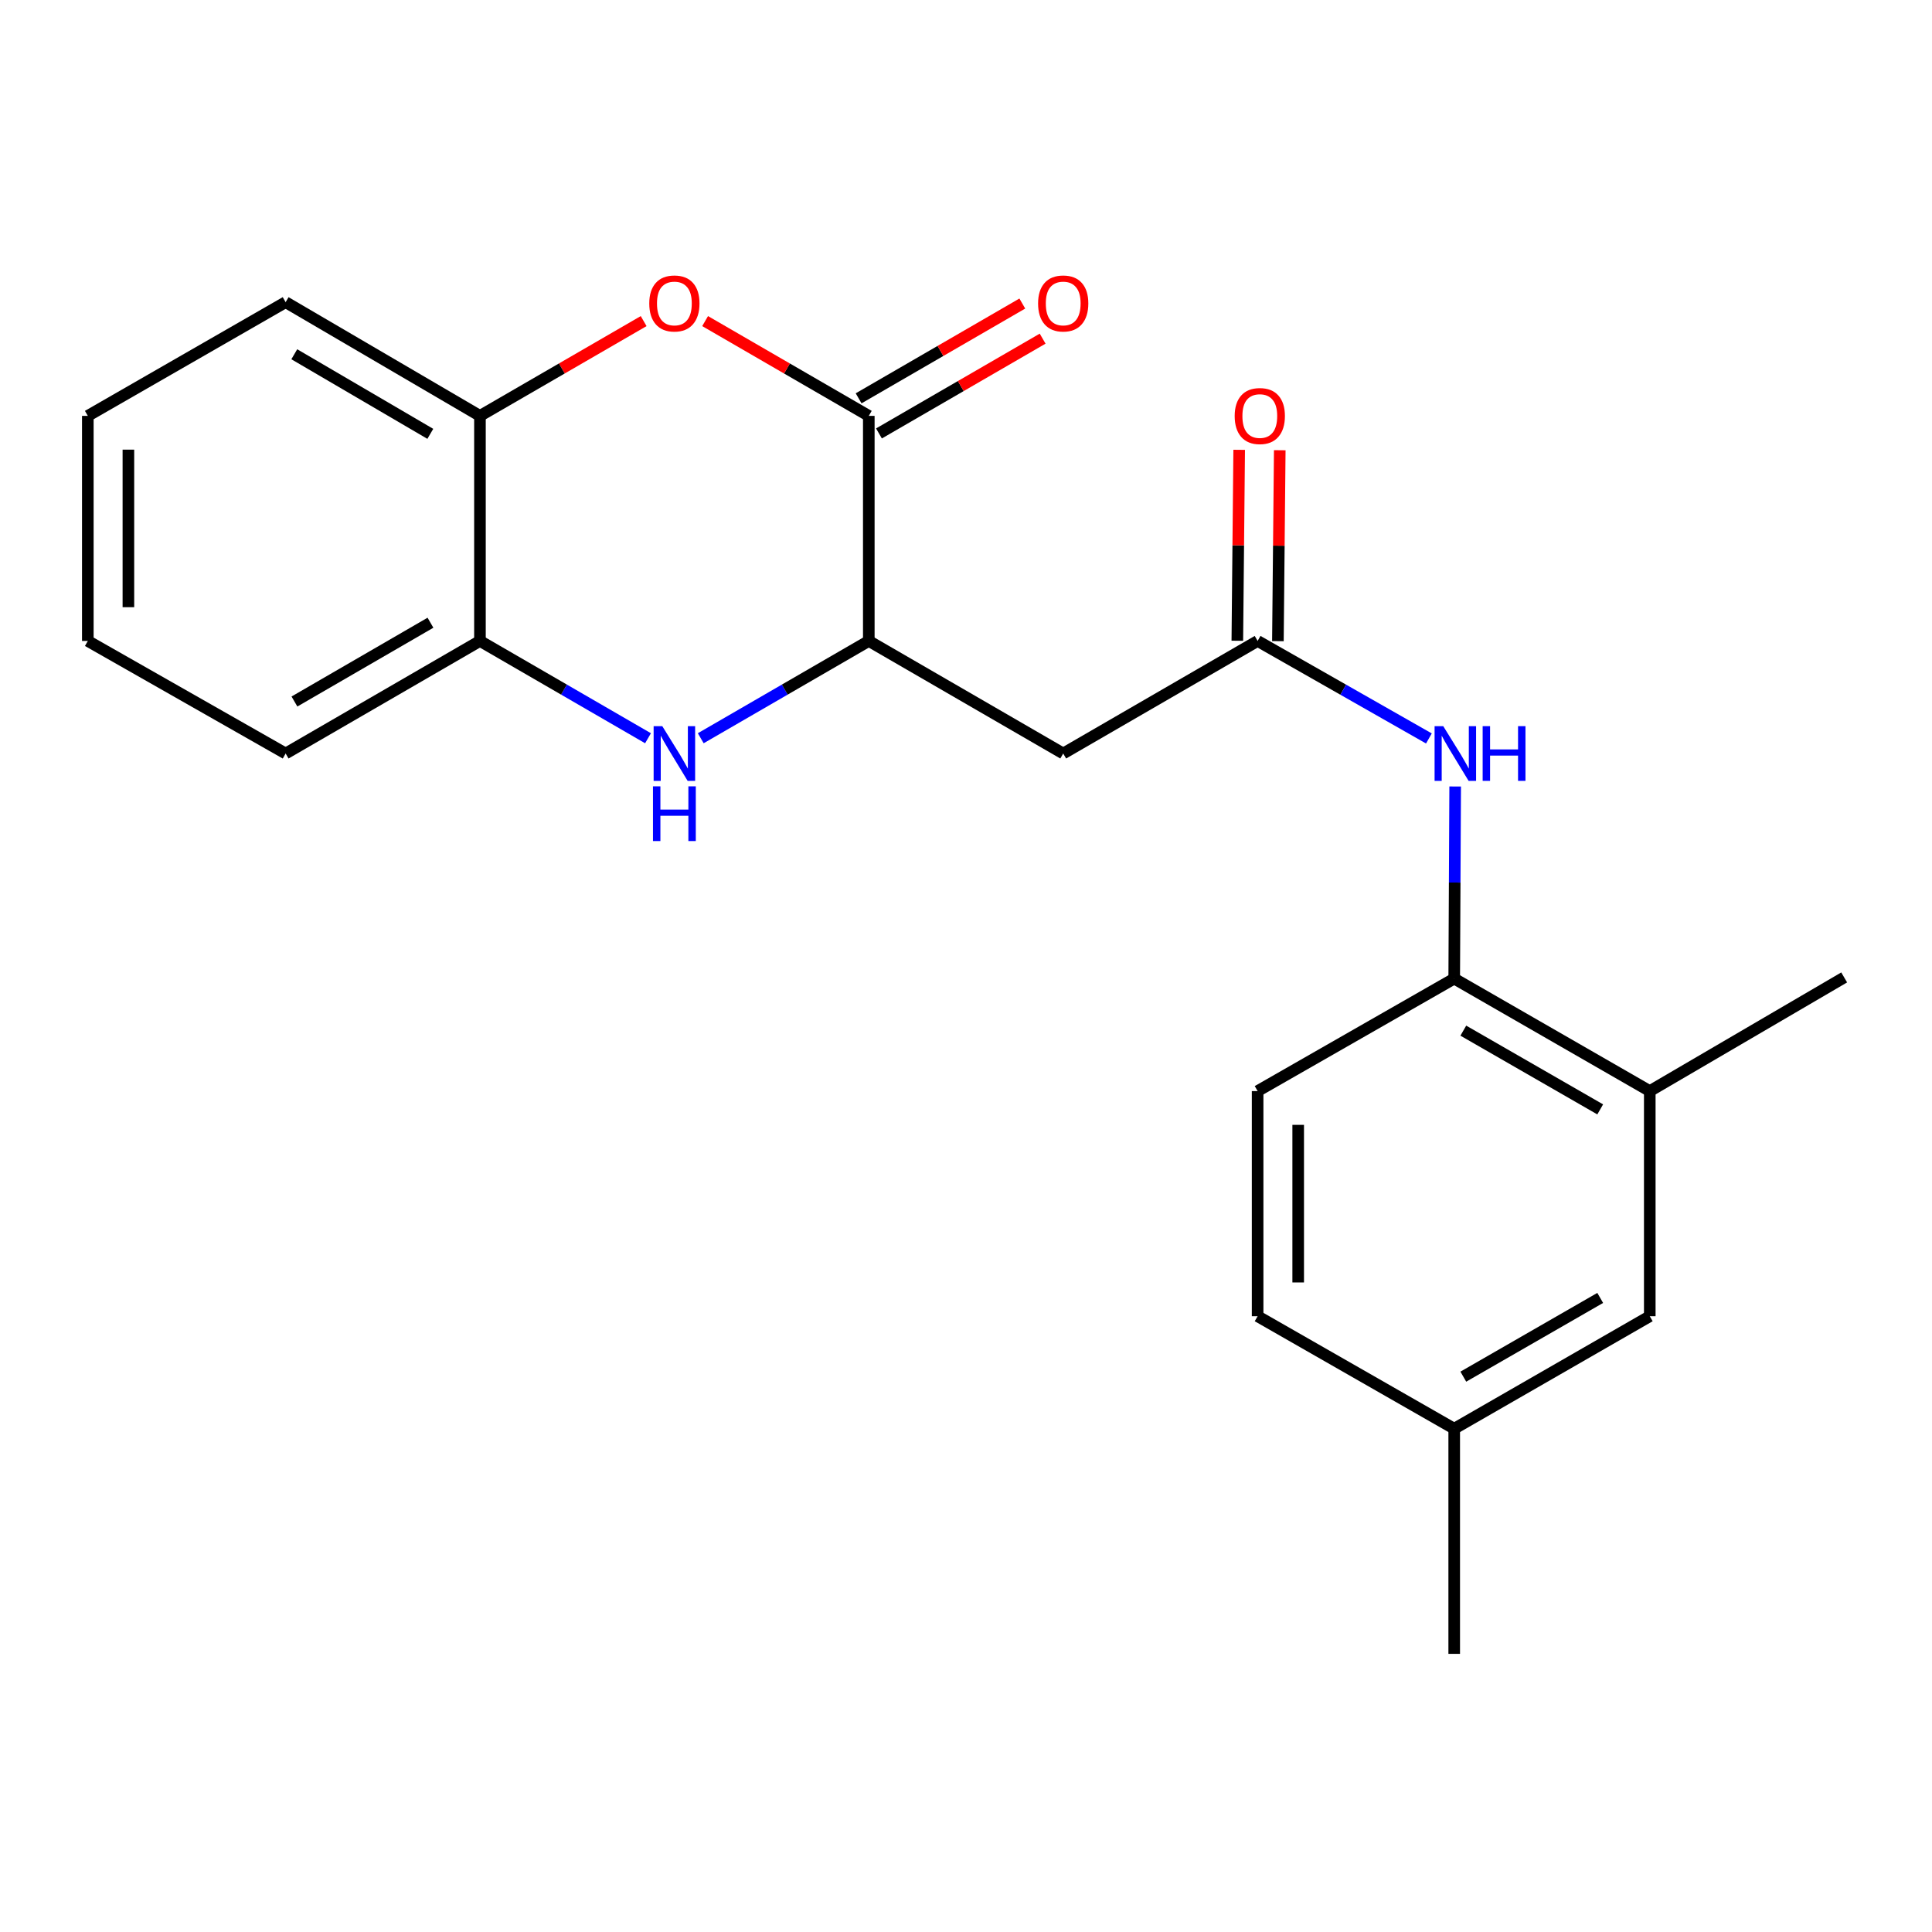 <?xml version='1.0' encoding='iso-8859-1'?>
<svg version='1.1' baseProfile='full'
              xmlns='http://www.w3.org/2000/svg'
                      xmlns:rdkit='http://www.rdkit.org/xml'
                      xmlns:xlink='http://www.w3.org/1999/xlink'
                  xml:space='preserve'
width='1000px' height='1000px' viewBox='0 0 1000 1000'>
<!-- END OF HEADER -->
<rect style='opacity:1.0;fill:#FFFFFF;stroke:none' width='1000' height='1000' x='0' y='0'> </rect>
<path class='bond-1' d='M 449.687,215.26 L 407.327,190.73' style='fill:none;fill-rule:evenodd;stroke:#000000;stroke-width:6px;stroke-linecap:butt;stroke-linejoin:miter;stroke-opacity:1' />
<path class='bond-1' d='M 407.327,190.73 L 364.967,166.2' style='fill:none;fill-rule:evenodd;stroke:#FF0000;stroke-width:6px;stroke-linecap:butt;stroke-linejoin:miter;stroke-opacity:1' />
<path class='bond-2' d='M 449.687,215.26 L 449.687,331.755' style='fill:none;fill-rule:evenodd;stroke:#000000;stroke-width:6px;stroke-linecap:butt;stroke-linejoin:miter;stroke-opacity:1' />
<path class='bond-10' d='M 454.949,224.347 L 497.309,199.818' style='fill:none;fill-rule:evenodd;stroke:#000000;stroke-width:6px;stroke-linecap:butt;stroke-linejoin:miter;stroke-opacity:1' />
<path class='bond-10' d='M 497.309,199.818 L 539.669,175.288' style='fill:none;fill-rule:evenodd;stroke:#FF0000;stroke-width:6px;stroke-linecap:butt;stroke-linejoin:miter;stroke-opacity:1' />
<path class='bond-10' d='M 444.424,206.172 L 486.784,181.642' style='fill:none;fill-rule:evenodd;stroke:#000000;stroke-width:6px;stroke-linecap:butt;stroke-linejoin:miter;stroke-opacity:1' />
<path class='bond-10' d='M 486.784,181.642 L 529.144,157.113' style='fill:none;fill-rule:evenodd;stroke:#FF0000;stroke-width:6px;stroke-linecap:butt;stroke-linejoin:miter;stroke-opacity:1' />
<path class='bond-0' d='M 362.707,382.113 L 406.197,356.934' style='fill:none;fill-rule:evenodd;stroke:#0000FF;stroke-width:6px;stroke-linecap:butt;stroke-linejoin:miter;stroke-opacity:1' />
<path class='bond-0' d='M 406.197,356.934 L 449.687,331.755' style='fill:none;fill-rule:evenodd;stroke:#000000;stroke-width:6px;stroke-linecap:butt;stroke-linejoin:miter;stroke-opacity:1' />
<path class='bond-5' d='M 335.413,382.114 L 291.918,356.934' style='fill:none;fill-rule:evenodd;stroke:#0000FF;stroke-width:6px;stroke-linecap:butt;stroke-linejoin:miter;stroke-opacity:1' />
<path class='bond-5' d='M 291.918,356.934 L 248.422,331.755' style='fill:none;fill-rule:evenodd;stroke:#000000;stroke-width:6px;stroke-linecap:butt;stroke-linejoin:miter;stroke-opacity:1' />
<path class='bond-7' d='M 333.153,166.199 L 290.788,190.73' style='fill:none;fill-rule:evenodd;stroke:#FF0000;stroke-width:6px;stroke-linecap:butt;stroke-linejoin:miter;stroke-opacity:1' />
<path class='bond-7' d='M 290.788,190.73 L 248.422,215.26' style='fill:none;fill-rule:evenodd;stroke:#000000;stroke-width:6px;stroke-linecap:butt;stroke-linejoin:miter;stroke-opacity:1' />
<path class='bond-3' d='M 449.687,331.755 L 550.313,390.014' style='fill:none;fill-rule:evenodd;stroke:#000000;stroke-width:6px;stroke-linecap:butt;stroke-linejoin:miter;stroke-opacity:1' />
<path class='bond-4' d='M 550.313,390.014 L 650.94,331.755' style='fill:none;fill-rule:evenodd;stroke:#000000;stroke-width:6px;stroke-linecap:butt;stroke-linejoin:miter;stroke-opacity:1' />
<path class='bond-6' d='M 650.94,331.755 L 695.268,356.99' style='fill:none;fill-rule:evenodd;stroke:#000000;stroke-width:6px;stroke-linecap:butt;stroke-linejoin:miter;stroke-opacity:1' />
<path class='bond-6' d='M 695.268,356.99 L 739.597,382.224' style='fill:none;fill-rule:evenodd;stroke:#0000FF;stroke-width:6px;stroke-linecap:butt;stroke-linejoin:miter;stroke-opacity:1' />
<path class='bond-11' d='M 661.44,331.857 L 661.92,282.446' style='fill:none;fill-rule:evenodd;stroke:#000000;stroke-width:6px;stroke-linecap:butt;stroke-linejoin:miter;stroke-opacity:1' />
<path class='bond-11' d='M 661.92,282.446 L 662.4,233.034' style='fill:none;fill-rule:evenodd;stroke:#FF0000;stroke-width:6px;stroke-linecap:butt;stroke-linejoin:miter;stroke-opacity:1' />
<path class='bond-11' d='M 640.439,331.653 L 640.919,282.242' style='fill:none;fill-rule:evenodd;stroke:#000000;stroke-width:6px;stroke-linecap:butt;stroke-linejoin:miter;stroke-opacity:1' />
<path class='bond-11' d='M 640.919,282.242 L 641.399,232.83' style='fill:none;fill-rule:evenodd;stroke:#FF0000;stroke-width:6px;stroke-linecap:butt;stroke-linejoin:miter;stroke-opacity:1' />
<path class='bond-16' d='M 248.422,331.755 L 147.843,390.014' style='fill:none;fill-rule:evenodd;stroke:#000000;stroke-width:6px;stroke-linecap:butt;stroke-linejoin:miter;stroke-opacity:1' />
<path class='bond-16' d='M 222.808,322.32 L 152.403,363.101' style='fill:none;fill-rule:evenodd;stroke:#000000;stroke-width:6px;stroke-linecap:butt;stroke-linejoin:miter;stroke-opacity:1' />
<path class='bond-22' d='M 248.422,331.755 L 248.422,215.26' style='fill:none;fill-rule:evenodd;stroke:#000000;stroke-width:6px;stroke-linecap:butt;stroke-linejoin:miter;stroke-opacity:1' />
<path class='bond-8' d='M 753.196,407.087 L 752.947,456.804' style='fill:none;fill-rule:evenodd;stroke:#0000FF;stroke-width:6px;stroke-linecap:butt;stroke-linejoin:miter;stroke-opacity:1' />
<path class='bond-8' d='M 752.947,456.804 L 752.698,506.521' style='fill:none;fill-rule:evenodd;stroke:#000000;stroke-width:6px;stroke-linecap:butt;stroke-linejoin:miter;stroke-opacity:1' />
<path class='bond-17' d='M 248.422,215.26 L 147.843,156.405' style='fill:none;fill-rule:evenodd;stroke:#000000;stroke-width:6px;stroke-linecap:butt;stroke-linejoin:miter;stroke-opacity:1' />
<path class='bond-17' d='M 222.728,224.559 L 152.323,183.361' style='fill:none;fill-rule:evenodd;stroke:#000000;stroke-width:6px;stroke-linecap:butt;stroke-linejoin:miter;stroke-opacity:1' />
<path class='bond-9' d='M 752.698,506.521 L 853.919,564.745' style='fill:none;fill-rule:evenodd;stroke:#000000;stroke-width:6px;stroke-linecap:butt;stroke-linejoin:miter;stroke-opacity:1' />
<path class='bond-9' d='M 757.409,533.46 L 828.264,574.217' style='fill:none;fill-rule:evenodd;stroke:#000000;stroke-width:6px;stroke-linecap:butt;stroke-linejoin:miter;stroke-opacity:1' />
<path class='bond-13' d='M 752.698,506.521 L 650.94,564.745' style='fill:none;fill-rule:evenodd;stroke:#000000;stroke-width:6px;stroke-linecap:butt;stroke-linejoin:miter;stroke-opacity:1' />
<path class='bond-12' d='M 853.919,564.745 L 853.919,681.275' style='fill:none;fill-rule:evenodd;stroke:#000000;stroke-width:6px;stroke-linecap:butt;stroke-linejoin:miter;stroke-opacity:1' />
<path class='bond-18' d='M 853.919,564.745 L 954.545,505.914' style='fill:none;fill-rule:evenodd;stroke:#000000;stroke-width:6px;stroke-linecap:butt;stroke-linejoin:miter;stroke-opacity:1' />
<path class='bond-24' d='M 853.919,681.275 L 752.698,739.499' style='fill:none;fill-rule:evenodd;stroke:#000000;stroke-width:6px;stroke-linecap:butt;stroke-linejoin:miter;stroke-opacity:1' />
<path class='bond-24' d='M 828.264,671.803 L 757.409,712.56' style='fill:none;fill-rule:evenodd;stroke:#000000;stroke-width:6px;stroke-linecap:butt;stroke-linejoin:miter;stroke-opacity:1' />
<path class='bond-15' d='M 650.94,564.745 L 650.94,681.275' style='fill:none;fill-rule:evenodd;stroke:#000000;stroke-width:6px;stroke-linecap:butt;stroke-linejoin:miter;stroke-opacity:1' />
<path class='bond-15' d='M 671.942,582.224 L 671.942,663.796' style='fill:none;fill-rule:evenodd;stroke:#000000;stroke-width:6px;stroke-linecap:butt;stroke-linejoin:miter;stroke-opacity:1' />
<path class='bond-14' d='M 752.698,739.499 L 650.94,681.275' style='fill:none;fill-rule:evenodd;stroke:#000000;stroke-width:6px;stroke-linecap:butt;stroke-linejoin:miter;stroke-opacity:1' />
<path class='bond-19' d='M 752.698,739.499 L 752.698,856.029' style='fill:none;fill-rule:evenodd;stroke:#000000;stroke-width:6px;stroke-linecap:butt;stroke-linejoin:miter;stroke-opacity:1' />
<path class='bond-20' d='M 147.843,390.014 L 45.455,331.755' style='fill:none;fill-rule:evenodd;stroke:#000000;stroke-width:6px;stroke-linecap:butt;stroke-linejoin:miter;stroke-opacity:1' />
<path class='bond-21' d='M 147.843,156.405 L 45.455,215.26' style='fill:none;fill-rule:evenodd;stroke:#000000;stroke-width:6px;stroke-linecap:butt;stroke-linejoin:miter;stroke-opacity:1' />
<path class='bond-23' d='M 45.455,331.755 L 45.455,215.26' style='fill:none;fill-rule:evenodd;stroke:#000000;stroke-width:6px;stroke-linecap:butt;stroke-linejoin:miter;stroke-opacity:1' />
<path class='bond-23' d='M 66.457,314.281 L 66.457,232.734' style='fill:none;fill-rule:evenodd;stroke:#000000;stroke-width:6px;stroke-linecap:butt;stroke-linejoin:miter;stroke-opacity:1' />
<path  class='atom-1' d='M 342.8 375.854
L 352.08 390.854
Q 353 392.334, 354.48 395.014
Q 355.96 397.694, 356.04 397.854
L 356.04 375.854
L 359.8 375.854
L 359.8 404.174
L 355.92 404.174
L 345.96 387.774
Q 344.8 385.854, 343.56 383.654
Q 342.36 381.454, 342 380.774
L 342 404.174
L 338.32 404.174
L 338.32 375.854
L 342.8 375.854
' fill='#0000FF'/>
<path  class='atom-1' d='M 337.98 407.006
L 341.82 407.006
L 341.82 419.046
L 356.3 419.046
L 356.3 407.006
L 360.14 407.006
L 360.14 435.326
L 356.3 435.326
L 356.3 422.246
L 341.82 422.246
L 341.82 435.326
L 337.98 435.326
L 337.98 407.006
' fill='#0000FF'/>
<path  class='atom-2' d='M 336.06 157.069
Q 336.06 150.269, 339.42 146.469
Q 342.78 142.669, 349.06 142.669
Q 355.34 142.669, 358.7 146.469
Q 362.06 150.269, 362.06 157.069
Q 362.06 163.949, 358.66 167.869
Q 355.26 171.749, 349.06 171.749
Q 342.82 171.749, 339.42 167.869
Q 336.06 163.989, 336.06 157.069
M 349.06 168.549
Q 353.38 168.549, 355.7 165.669
Q 358.06 162.749, 358.06 157.069
Q 358.06 151.509, 355.7 148.709
Q 353.38 145.869, 349.06 145.869
Q 344.74 145.869, 342.38 148.669
Q 340.06 151.469, 340.06 157.069
Q 340.06 162.789, 342.38 165.669
Q 344.74 168.549, 349.06 168.549
' fill='#FF0000'/>
<path  class='atom-7' d='M 747.021 375.854
L 756.301 390.854
Q 757.221 392.334, 758.701 395.014
Q 760.181 397.694, 760.261 397.854
L 760.261 375.854
L 764.021 375.854
L 764.021 404.174
L 760.141 404.174
L 750.181 387.774
Q 749.021 385.854, 747.781 383.654
Q 746.581 381.454, 746.221 380.774
L 746.221 404.174
L 742.541 404.174
L 742.541 375.854
L 747.021 375.854
' fill='#0000FF'/>
<path  class='atom-7' d='M 767.421 375.854
L 771.261 375.854
L 771.261 387.894
L 785.741 387.894
L 785.741 375.854
L 789.581 375.854
L 789.581 404.174
L 785.741 404.174
L 785.741 391.094
L 771.261 391.094
L 771.261 404.174
L 767.421 404.174
L 767.421 375.854
' fill='#0000FF'/>
<path  class='atom-11' d='M 537.313 157.069
Q 537.313 150.269, 540.673 146.469
Q 544.033 142.669, 550.313 142.669
Q 556.593 142.669, 559.953 146.469
Q 563.313 150.269, 563.313 157.069
Q 563.313 163.949, 559.913 167.869
Q 556.513 171.749, 550.313 171.749
Q 544.073 171.749, 540.673 167.869
Q 537.313 163.989, 537.313 157.069
M 550.313 168.549
Q 554.633 168.549, 556.953 165.669
Q 559.313 162.749, 559.313 157.069
Q 559.313 151.509, 556.953 148.709
Q 554.633 145.869, 550.313 145.869
Q 545.993 145.869, 543.633 148.669
Q 541.313 151.469, 541.313 157.069
Q 541.313 162.789, 543.633 165.669
Q 545.993 168.549, 550.313 168.549
' fill='#FF0000'/>
<path  class='atom-12' d='M 639.071 215.34
Q 639.071 208.54, 642.431 204.74
Q 645.791 200.94, 652.071 200.94
Q 658.351 200.94, 661.711 204.74
Q 665.071 208.54, 665.071 215.34
Q 665.071 222.22, 661.671 226.14
Q 658.271 230.02, 652.071 230.02
Q 645.831 230.02, 642.431 226.14
Q 639.071 222.26, 639.071 215.34
M 652.071 226.82
Q 656.391 226.82, 658.711 223.94
Q 661.071 221.02, 661.071 215.34
Q 661.071 209.78, 658.711 206.98
Q 656.391 204.14, 652.071 204.14
Q 647.751 204.14, 645.391 206.94
Q 643.071 209.74, 643.071 215.34
Q 643.071 221.06, 645.391 223.94
Q 647.751 226.82, 652.071 226.82
' fill='#FF0000'/>
</svg>
